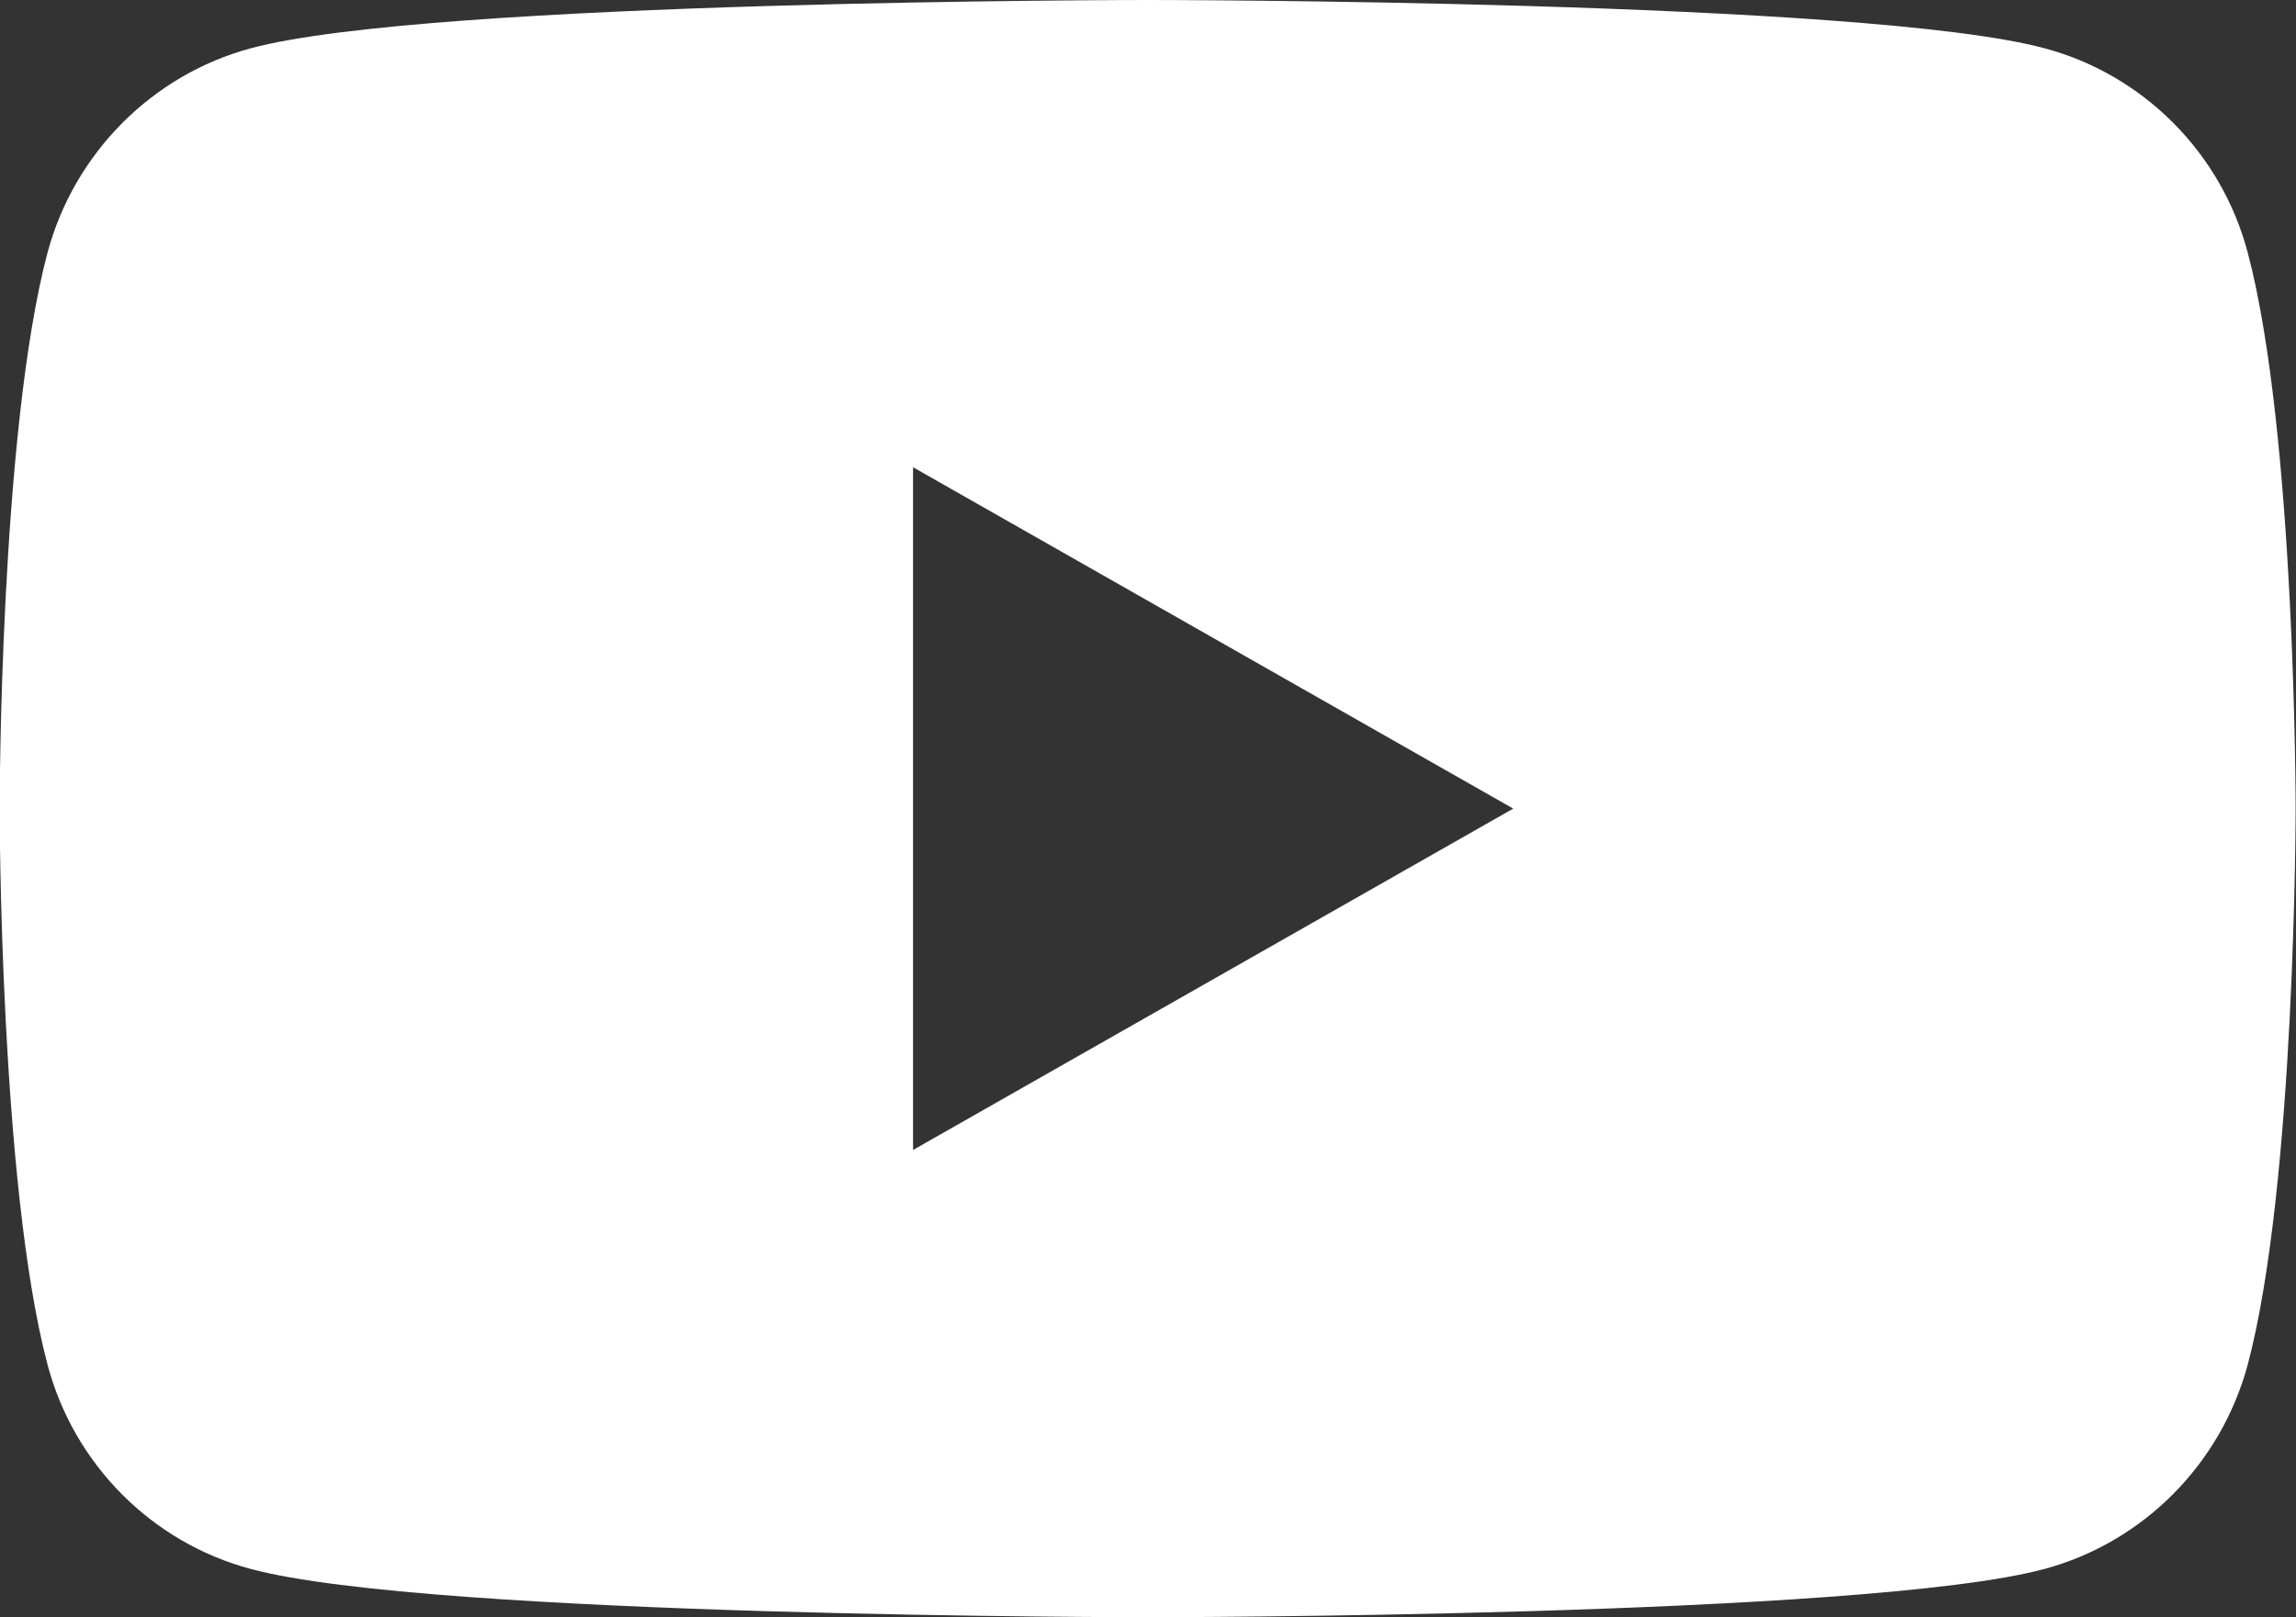 <?xml version="1.0" encoding="UTF-8"?><svg id="_レイヤー_2" xmlns="http://www.w3.org/2000/svg" width="62.74" height="44.2" viewBox="0 0 62.74 44.2"><rect x="0" y="0" width="62.74" height="44.2" fill="#333333" stroke="none"/><defs><style>.cls-1{fill:#fff;}</style></defs><g id="LP_hover"><path class="cls-1" d="M61.42,6.9c-.72-2.72-2.85-4.86-5.55-5.58-4.89-1.32-24.51-1.32-24.51-1.32,0,0-19.62,0-24.51,1.32-2.7.73-4.82,2.87-5.55,5.58-1.31,4.92-1.31,15.2-1.31,15.2,0,0,0,10.27,1.31,15.2.72,2.72,2.85,4.86,5.55,5.58,4.89,1.32,24.51,1.32,24.51,1.32,0,0,19.62,0,24.51-1.32,2.7-.73,4.82-2.87,5.55-5.58,1.31-4.92,1.31-15.2,1.31-15.2,0,0,0-10.27-1.31-15.2ZM24.95,31.43V12.77l16.4,9.33-16.4,9.33Z"/></g></svg>